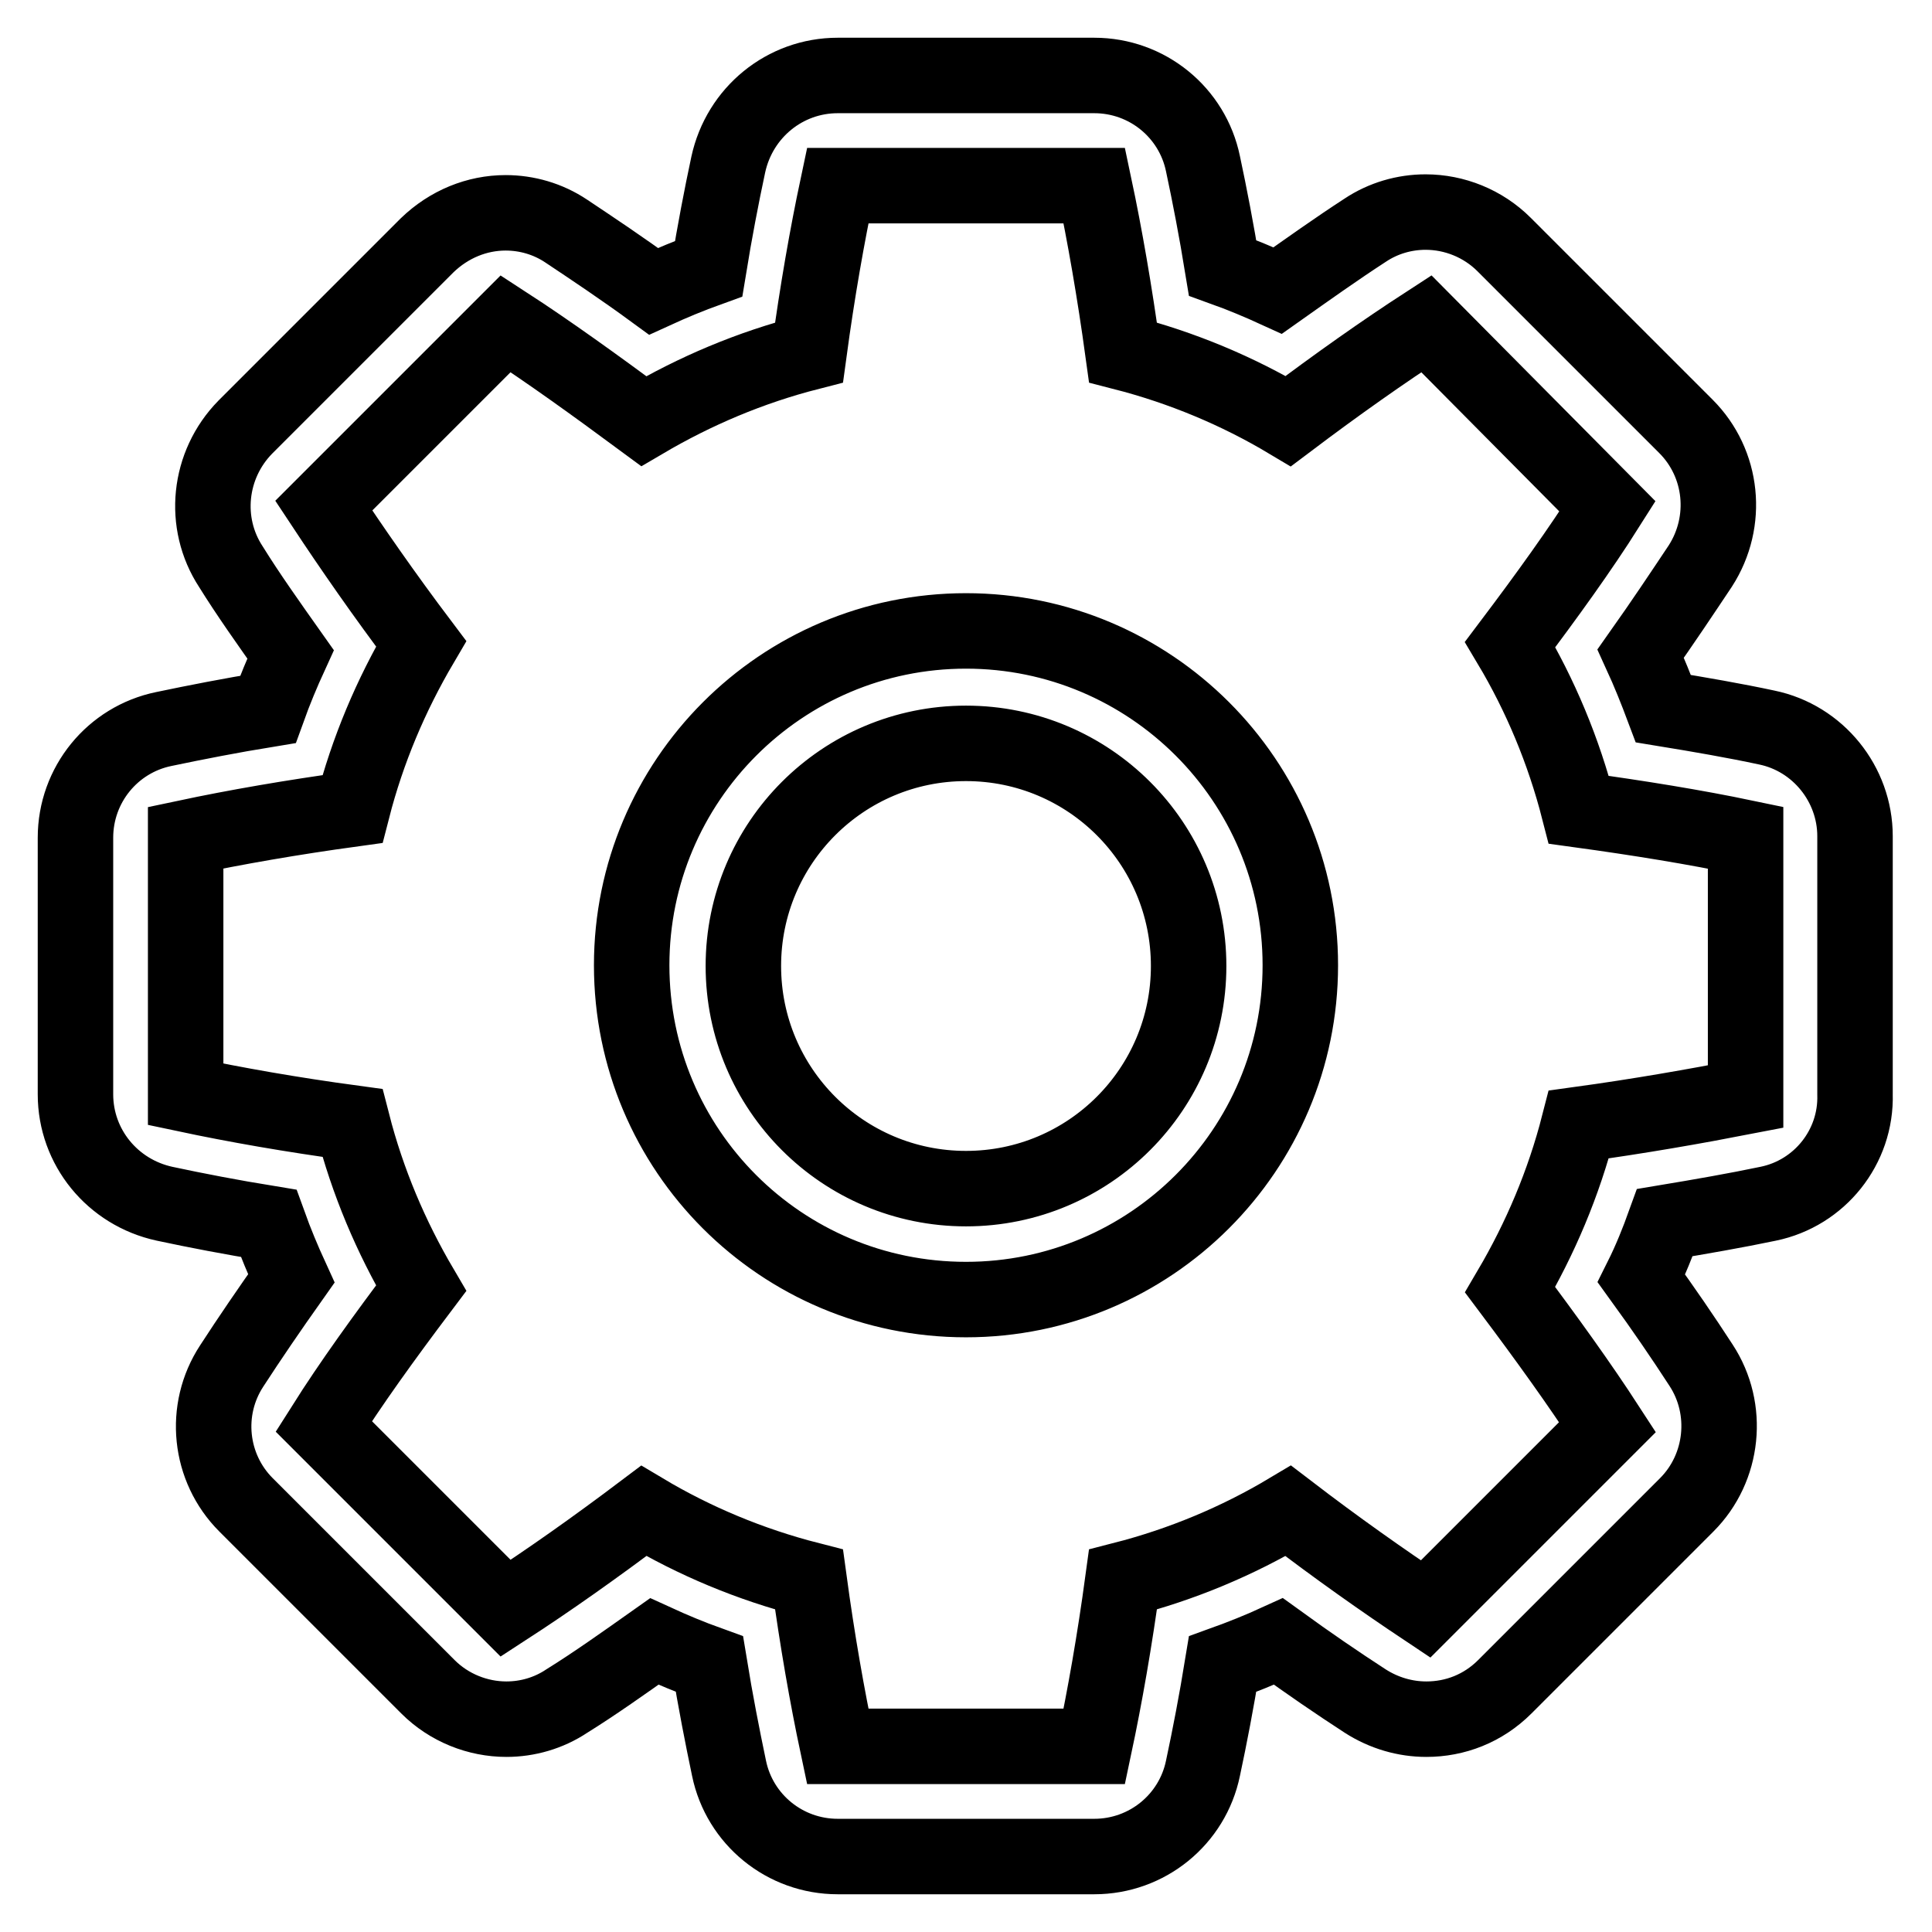 <?xml version="1.0" encoding="utf-8"?>
<!-- Svg Vector Icons : http://www.onlinewebfonts.com/icon -->
<!DOCTYPE svg PUBLIC "-//W3C//DTD SVG 1.1//EN" "http://www.w3.org/Graphics/SVG/1.1/DTD/svg11.dtd">
<svg version="1.1" xmlns="http://www.w3.org/2000/svg" xmlns:xlink="http://www.w3.org/1999/xlink" x="0px" y="0px" viewBox="0 0 256 256" enable-background="new 0 0 256 256" xml:space="preserve">
<g> <path stroke-width="10" fill-opacity="0" stroke="#000000"  d="M234.3,159.5c-4.3,0.9-8.9,1.7-13.7,2.5c-0.9,2.5-1.9,5-3.1,7.4c2.9,4,5.5,7.8,7.9,11.5 c3.8,5.8,3,13.6-1.9,18.5l-24.1,24.1c-2.9,2.9-6.6,4.3-10.4,4.3c-2.8,0-5.6-0.8-8.1-2.4c-3.7-2.4-7.5-5-11.5-7.9 c-2.4,1.1-4.9,2.1-7.4,3c-0.8,4.9-1.7,9.6-2.6,13.8C158,241.1,152,246,145,246H111c-7,0-13-4.9-14.4-11.7 c-0.9-4.3-1.8-8.9-2.6-13.8c-2.5-0.9-4.9-1.9-7.3-3c-4.1,2.9-7.9,5.6-11.6,7.9c-2.4,1.6-5.2,2.4-8,2.4c-3.8,0-7.6-1.5-10.4-4.3 l-24.1-24.1c-4.9-4.9-5.7-12.6-1.9-18.4c2.4-3.7,5-7.5,7.9-11.6c-1.1-2.4-2.1-4.8-3-7.3c-4.9-0.8-9.6-1.7-13.8-2.6 C14.9,158,10,152,10,145V111c0-7,4.9-13,11.7-14.4c4.3-0.9,8.9-1.8,13.8-2.6c0.9-2.5,1.9-4.9,3-7.3c-2.9-4.1-5.6-7.9-7.9-11.6 c-3.8-5.8-3-13.5,1.9-18.5l24.1-24.1c2.9-2.8,6.6-4.3,10.4-4.3c2.8,0,5.6,0.8,8,2.4c3.6,2.4,7.5,5,11.6,8c2.4-1.1,4.8-2.1,7.3-3 c0.8-4.9,1.7-9.6,2.6-13.8C98,14.9,104,10,111,10H145c7,0,13,4.9,14.4,11.7c0.9,4.2,1.8,8.9,2.6,13.8c2.5,0.9,4.9,1.9,7.3,3 c4.1-2.9,7.9-5.6,11.6-8c2.4-1.6,5.2-2.4,8-2.4c3.8,0,7.6,1.5,10.4,4.3l24.1,24.1c4.9,4.9,5.7,12.6,1.9,18.5 c-2.4,3.6-5,7.5-7.9,11.6c1.1,2.4,2.1,4.9,3,7.3c4.9,0.8,9.5,1.6,13.7,2.5c6.8,1.4,11.7,7.5,11.7,14.4V145 C246,152,241.1,158.1,234.3,159.5L234.3,159.5z M231.3,111c-6.7-1.4-14.1-2.6-22.1-3.7c-2-7.8-5.1-15.2-9.1-21.9 c4.9-6.5,9.3-12.6,12.9-18.3L189,42.9c-5.7,3.7-11.8,8-18.3,12.9c-6.7-4-14.1-7.1-21.9-9.1c-1.1-8-2.4-15.5-3.8-22.1H111 c-1.4,6.6-2.7,14-3.8,22.1c-7.8,2-15.1,5.1-21.9,9.1C78.8,51,72.7,46.6,67,42.9L42.9,67c3.7,5.6,8,11.8,12.9,18.3 c-4,6.8-7.1,14.1-9.1,21.9c-8,1.1-15.5,2.4-22.1,3.8V145c6.6,1.4,14,2.7,22.1,3.8c2,7.8,5.1,15.1,9.1,21.9 c-4.9,6.5-9.3,12.6-12.9,18.3L67,213.1c5.7-3.7,11.8-8,18.3-12.9c6.7,4,14.1,7.1,21.9,9.1c1.1,8.1,2.4,15.5,3.8,22.1H145 c1.4-6.6,2.7-14,3.8-22.1c7.8-2,15.2-5.1,21.9-9.1c6.4,4.9,12.5,9.2,18.2,13l24.1-24.1c-3.7-5.7-8.1-11.8-12.9-18.2 c4-6.8,7.1-14.1,9.1-21.9c8-1.1,15.4-2.4,22.1-3.7V111L231.3,111z M128,172.2c-24.5,0-44.3-19.8-44.3-44.3 c0-24.4,19.8-44.3,44.3-44.3c24.4,0,44.3,19.8,44.3,44.3C172.3,152.4,152.4,172.2,128,172.2L128,172.2z M128,98.5 c-16.3,0-29.5,13.2-29.5,29.5c0,16.3,13.2,29.5,29.5,29.5c16.3,0,29.5-13.2,29.5-29.5C157.5,111.7,144.3,98.5,128,98.5L128,98.5z" /></g>
</svg>